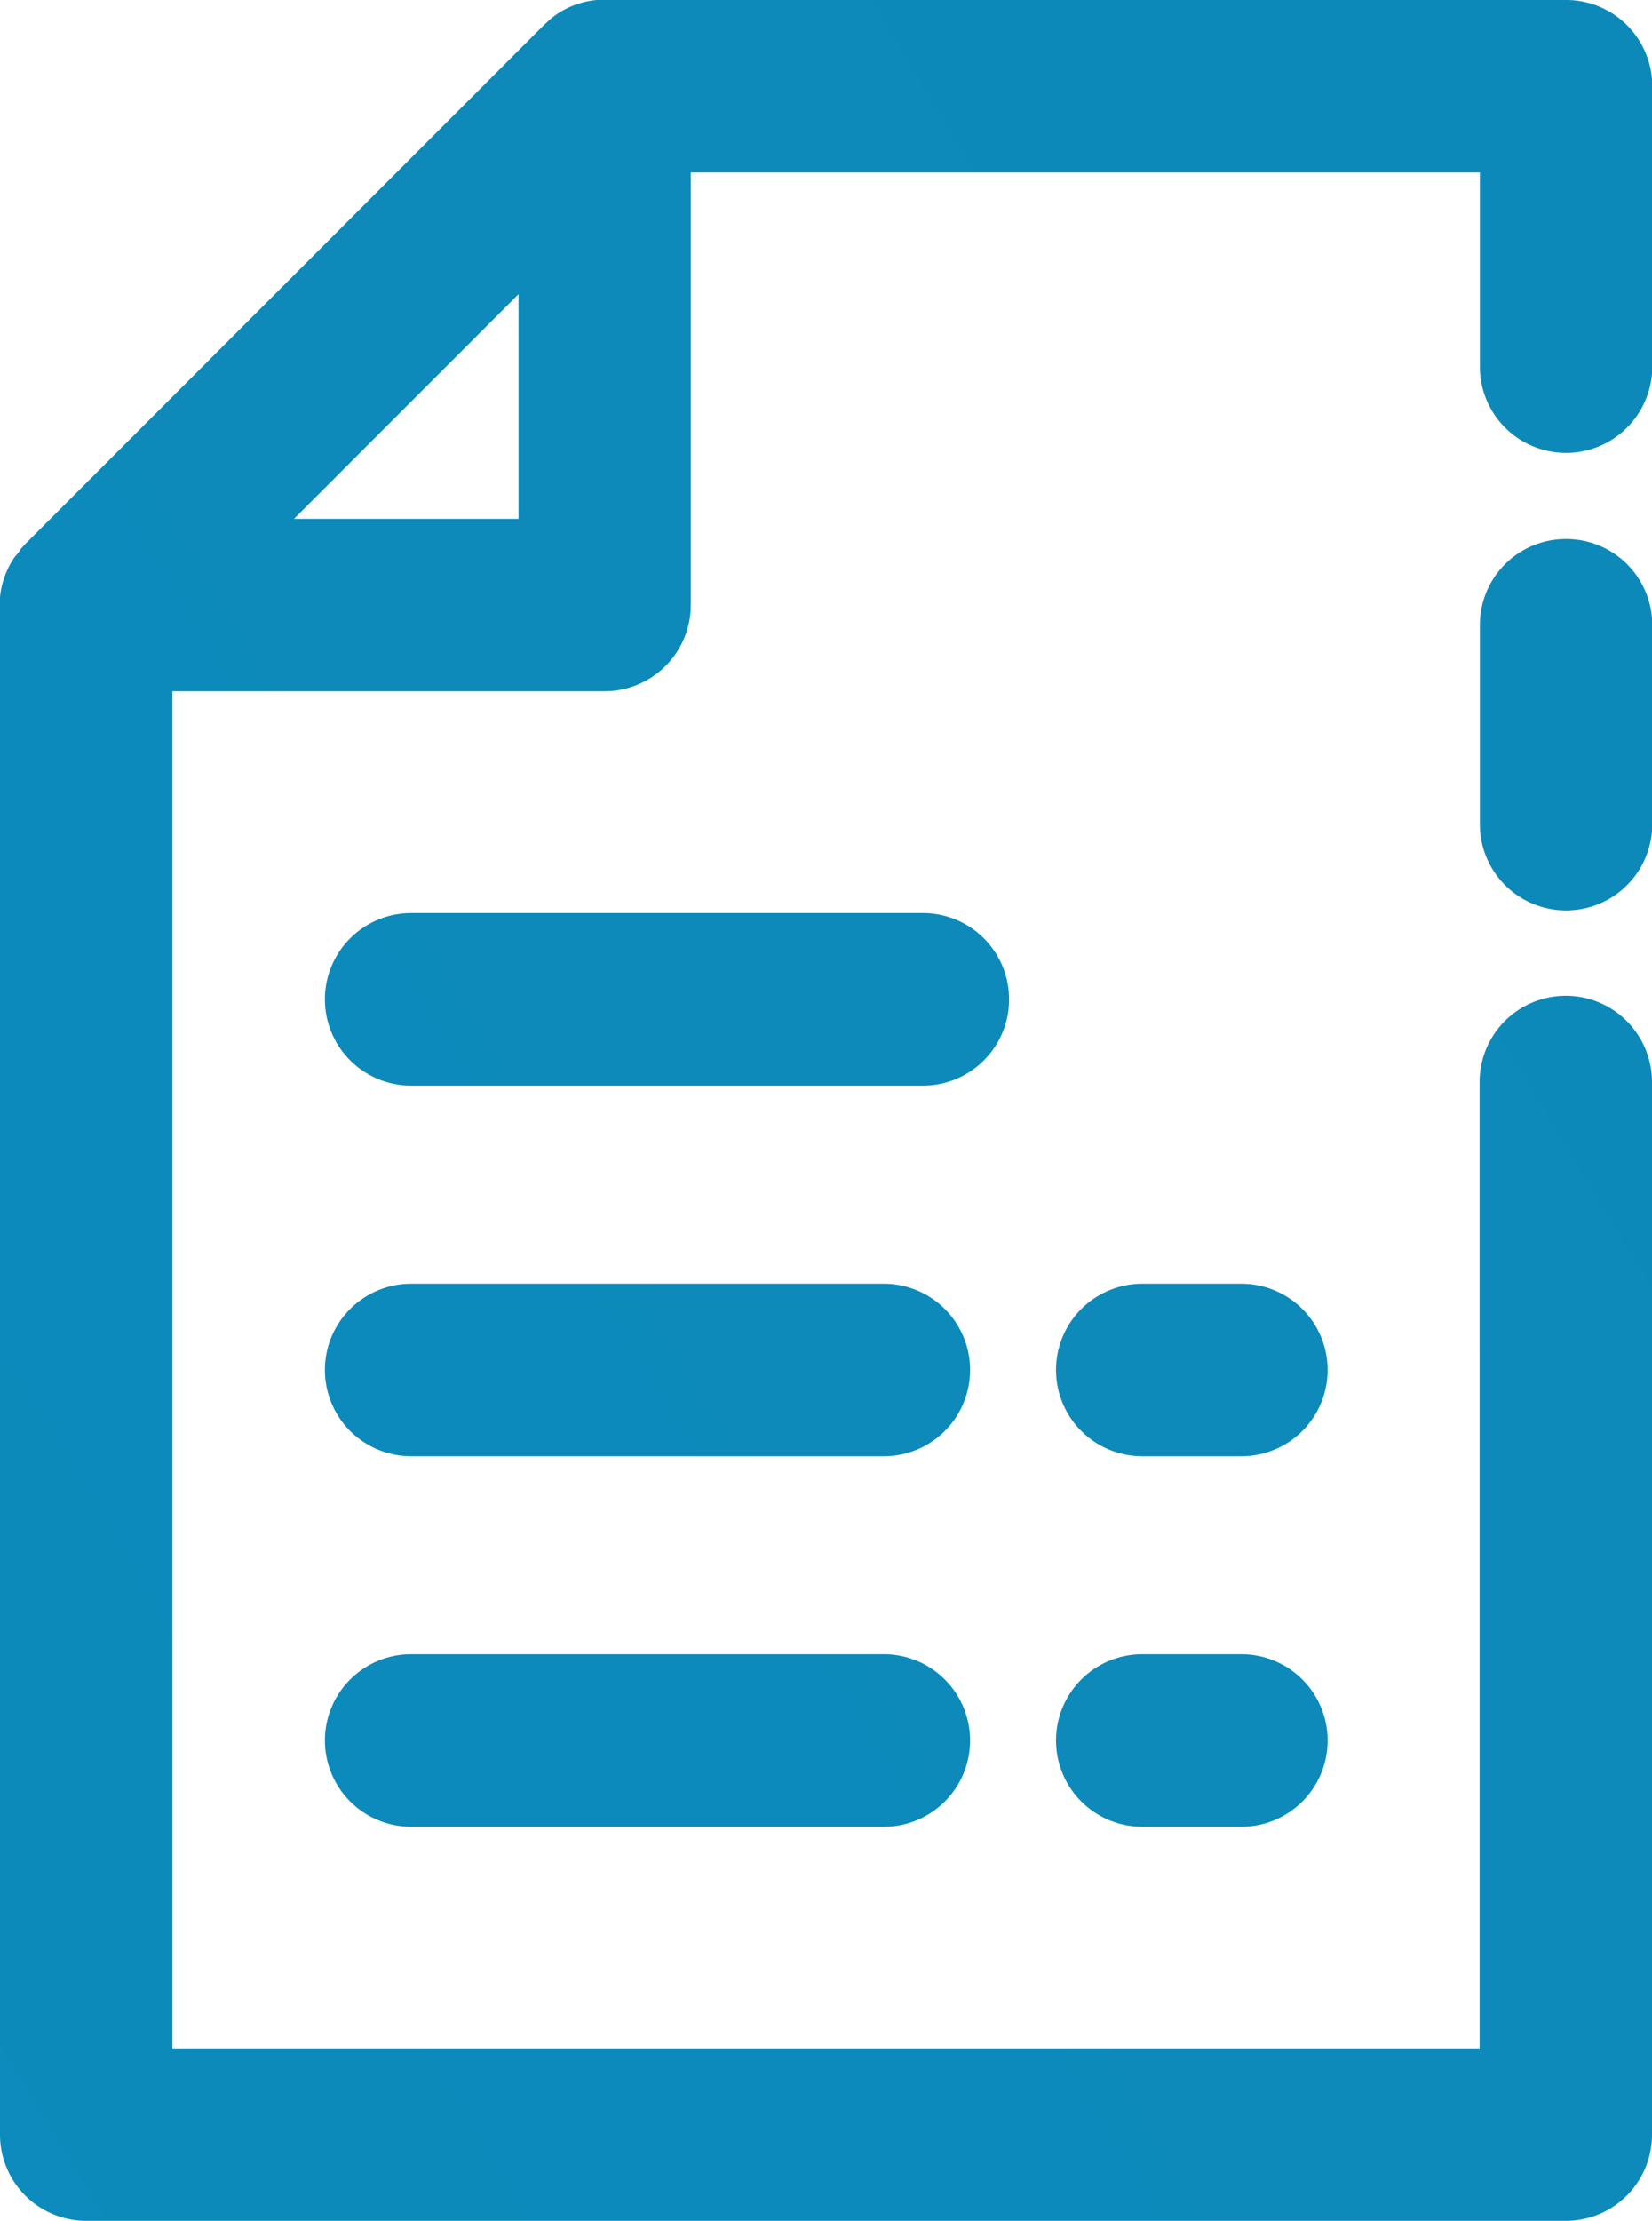 <?xml version="1.0" encoding="UTF-8"?> <svg xmlns="http://www.w3.org/2000/svg" xmlns:xlink="http://www.w3.org/1999/xlink" width="124.57" height="167.36" viewBox="0 0 124.57 167.36"><defs><style>.cls-1{fill:url(#linear-gradient);}.cls-2{fill:url(#linear-gradient-2);}.cls-3{fill:url(#linear-gradient-3);}.cls-4{fill:url(#linear-gradient-4);}.cls-5{fill:url(#linear-gradient-5);}.cls-6{fill:url(#linear-gradient-6);}.cls-7{fill:url(#linear-gradient-7);}</style><linearGradient id="linear-gradient" x1="136.25" y1="50.64" x2="-1899.75" y2="1286.65" gradientUnits="userSpaceOnUse"><stop offset="0" stop-color="#0d89b9"></stop><stop offset="1" stop-color="#01a2dc"></stop></linearGradient><linearGradient id="linear-gradient-2" x1="133.11" y1="45.46" x2="-1902.91" y2="1281.48" xlink:href="#linear-gradient"></linearGradient><linearGradient id="linear-gradient-3" x1="124.04" y1="30.53" x2="-1911.95" y2="1266.53" xlink:href="#linear-gradient"></linearGradient><linearGradient id="linear-gradient-4" x1="147.09" y1="68.49" x2="-1888.93" y2="1304.51" xlink:href="#linear-gradient"></linearGradient><linearGradient id="linear-gradient-5" x1="136.03" y1="50.28" x2="-1899.97" y2="1286.28" xlink:href="#linear-gradient"></linearGradient><linearGradient id="linear-gradient-6" x1="159.48" y1="88.9" x2="-1876.51" y2="1324.89" xlink:href="#linear-gradient"></linearGradient><linearGradient id="linear-gradient-7" x1="148.42" y1="70.68" x2="-1887.59" y2="1306.69" xlink:href="#linear-gradient"></linearGradient></defs><g id="Layer_2" data-name="Layer 2"><g id="Layer_1-2" data-name="Layer 1"><path class="cls-1" d="M6.49,167.36H118.08a6.49,6.49,0,0,0,6.49-6.5V81.54a6.49,6.49,0,1,0-13,0v72.83H13V52.09H45.6a6.5,6.5,0,0,0,6.49-6.49V13h59.5V27.63a6.49,6.49,0,1,0,13,0V6.49A6.49,6.49,0,0,0,118.08,0H45.27L45,0h0a6.43,6.43,0,0,0-3,1.06h0l-.23.17,0,0-.21.16,0,0-.2.18,0,0L41,1.9,1.9,41l-.22.24,0,0-.17.2,0,.05a1.56,1.56,0,0,0-.16.2l0,0L1.09,42h0A6.43,6.43,0,0,0,0,45v0a2.45,2.45,0,0,0,0,.27c0,.11,0,.22,0,.33V160.86A6.5,6.5,0,0,0,6.49,167.36ZM39.1,22.17V39.1H22.17Z"></path><path class="cls-2" d="M118.08,40.62a6.48,6.48,0,0,0-6.49,6.49v15a6.49,6.49,0,1,0,13,0v-15A6.48,6.48,0,0,0,118.08,40.62Z"></path><path class="cls-3" d="M76.09,75.31a6.49,6.49,0,0,0-6.49-6.5H31a6.5,6.5,0,0,0,0,13H69.6A6.49,6.49,0,0,0,76.09,75.31Z"></path><path class="cls-4" d="M93.61,96.74H86.13a6.49,6.49,0,0,0,0,13h7.48a6.49,6.49,0,0,0,0-13Z"></path><path class="cls-5" d="M66.65,96.74H31a6.49,6.49,0,1,0,0,13H66.65a6.49,6.49,0,1,0,0-13Z"></path><path class="cls-6" d="M93.61,124.66H86.13a6.5,6.5,0,0,0,0,13h7.48a6.5,6.5,0,0,0,0-13Z"></path><path class="cls-7" d="M66.65,124.66H31a6.5,6.5,0,0,0,0,13H66.65a6.5,6.5,0,1,0,0-13Z"></path></g></g></svg> 